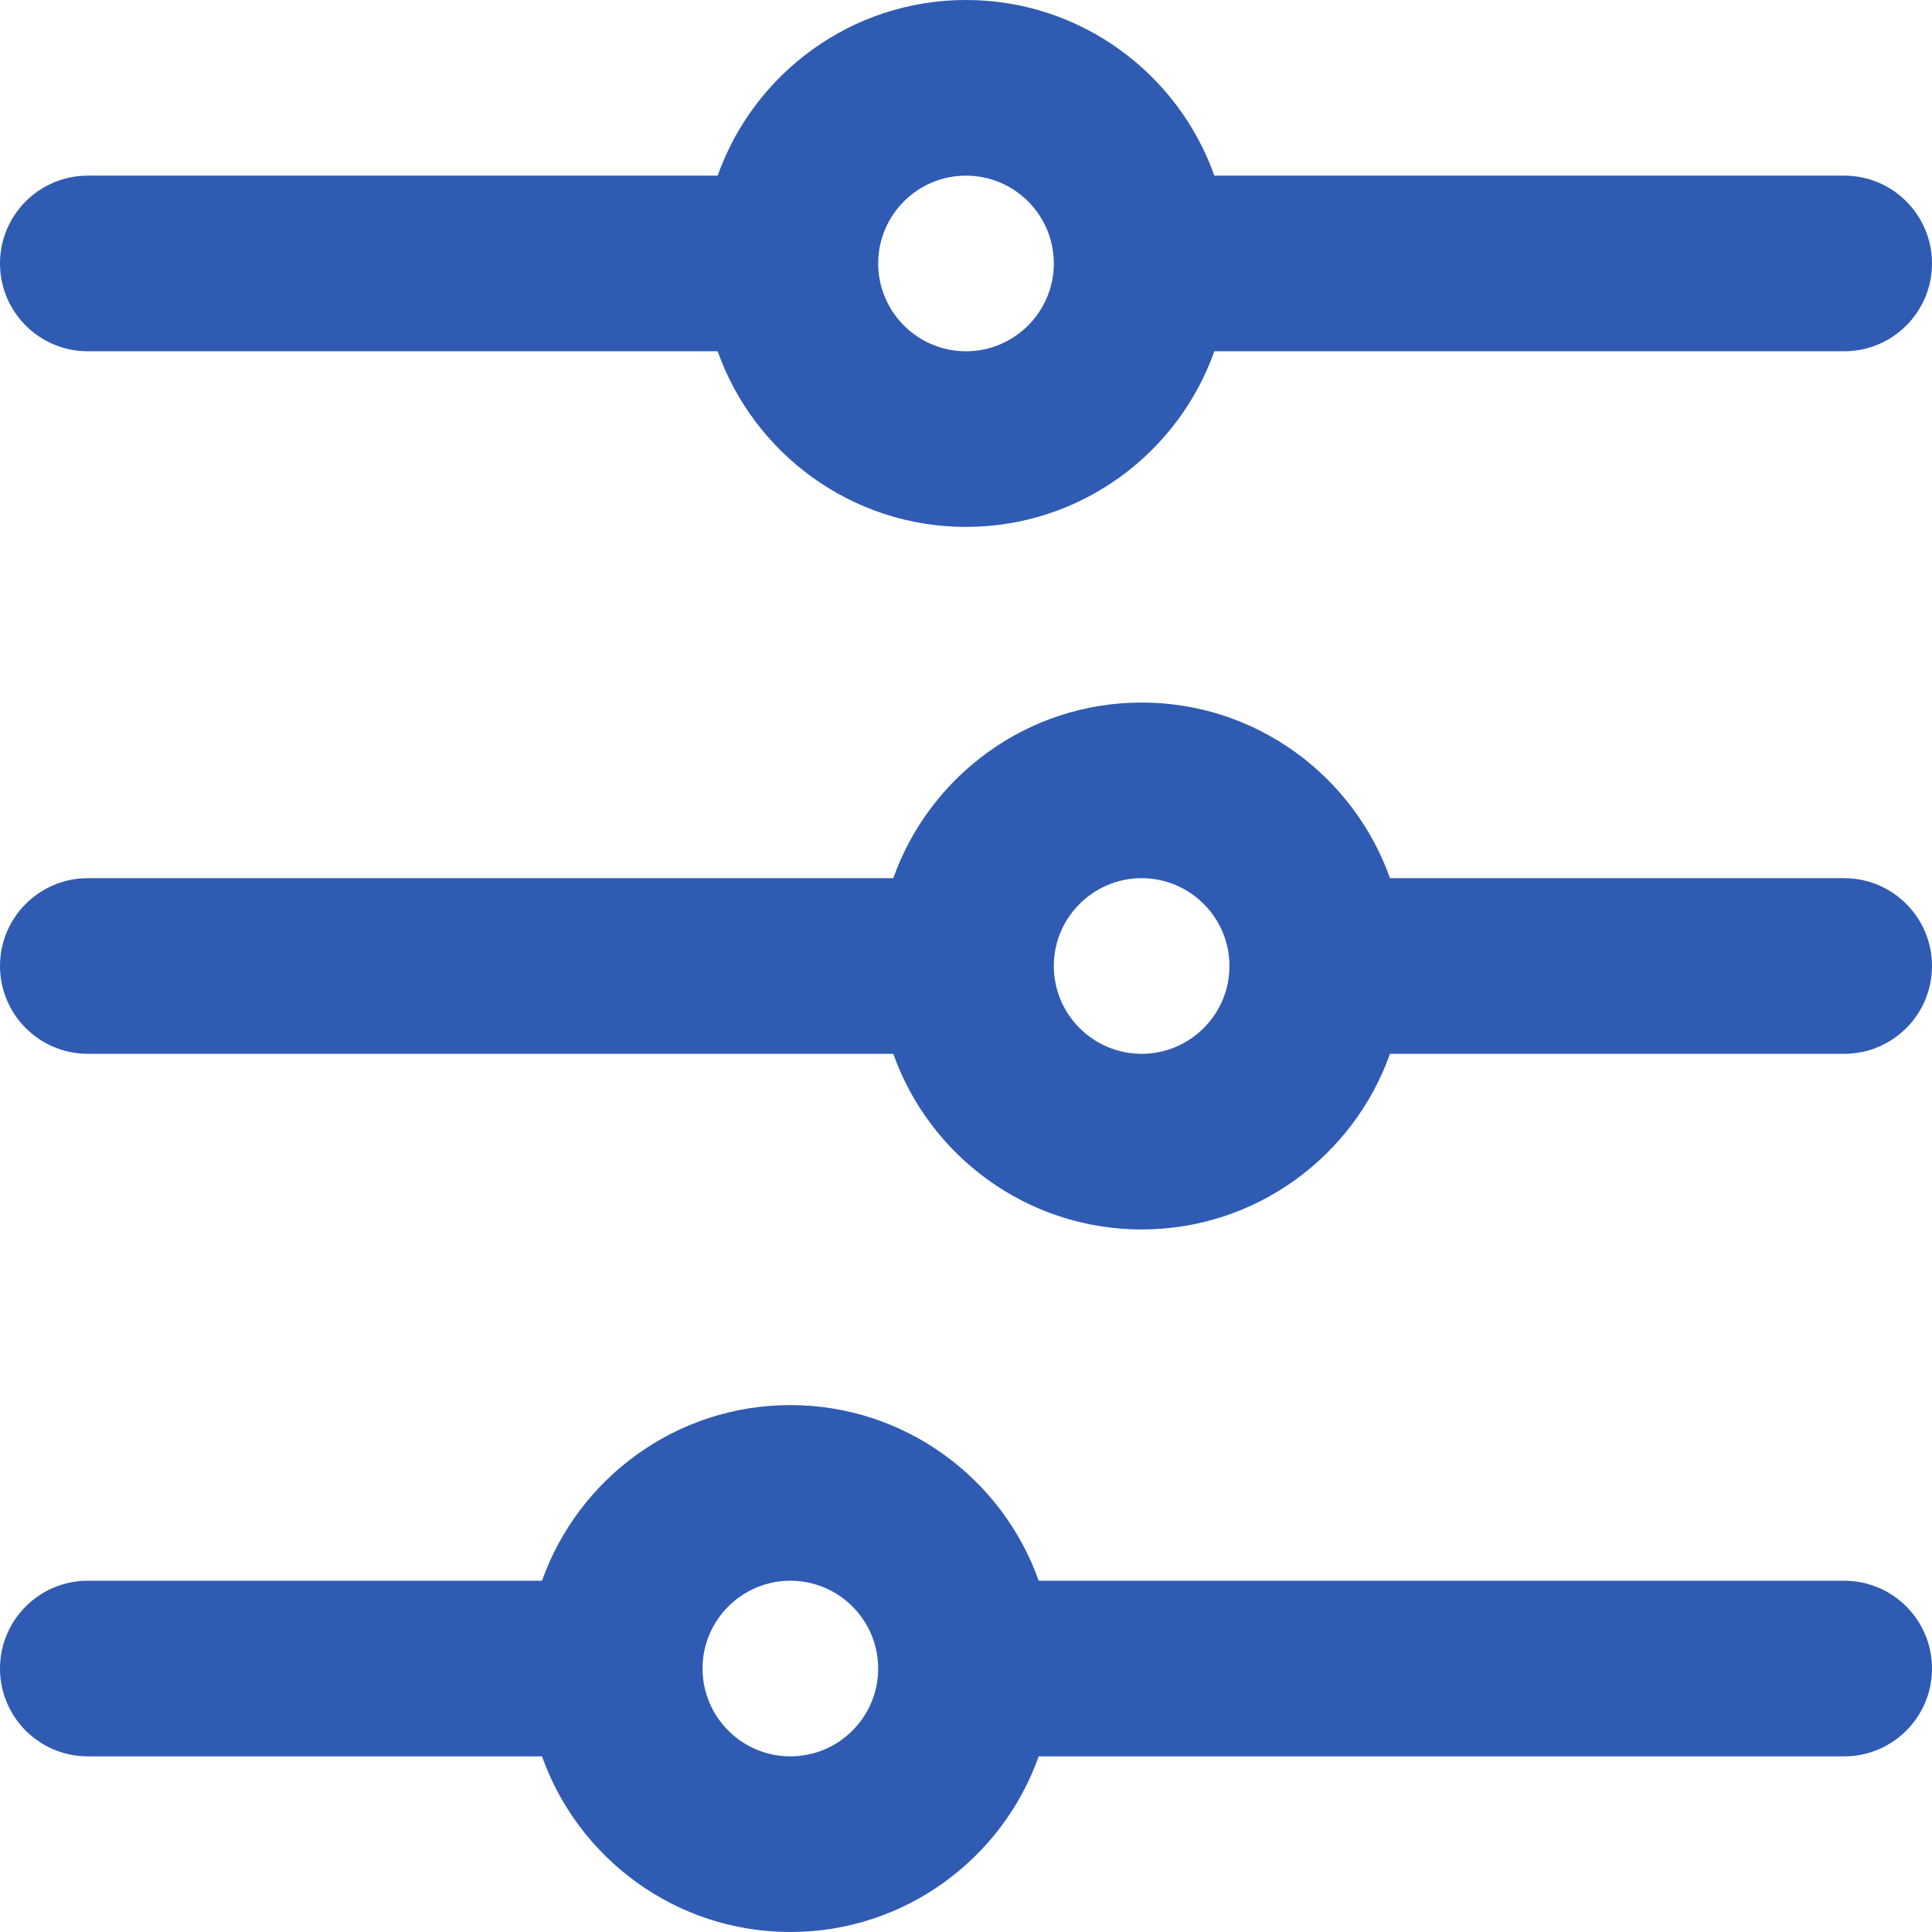 <svg xmlns="http://www.w3.org/2000/svg"
fill="#2F5BB3" viewBox="0 0 330 330" style="enable-background:new 0 0 330 330" xml:space="preserve"><path d="M15 60h107.58c6.192 17.459 22.865 30 42.42 30s36.227-12.541 42.42-30H315c8.284 0 15-6.716 15-15s-6.716-15-15-15H207.42C201.227 12.542 184.555 0 165 0s-36.227 12.542-42.42 30H15C6.716 30 0 36.716 0 45s6.716 15 15 15zm150-30c8.271 0 15 6.729 15 15s-6.729 15-15 15-15-6.729-15-15 6.729-15 15-15zm150 120h-77.58c-6.192-17.458-22.865-30-42.42-30s-36.227 12.542-42.42 30H15c-8.284 0-15 6.716-15 15s6.716 15 15 15h137.58c6.192 17.458 22.865 30 42.42 30s36.227-12.542 42.42-30H315c8.284 0 15-6.716 15-15s-6.716-15-15-15zm-120 30c-8.271 0-15-6.729-15-15s6.729-15 15-15 15 6.729 15 15-6.729 15-15 15zm120 90H177.42c-6.192-17.458-22.865-30-42.42-30s-36.228 12.542-42.42 30H15c-8.284 0-15 6.716-15 15s6.716 15 15 15h77.58c6.192 17.458 22.865 30 42.42 30s36.227-12.542 42.42-30H315c8.284 0 15-6.716 15-15s-6.716-15-15-15zm-180 30c-8.271 0-15-6.729-15-15s6.729-15 15-15 15 6.729 15 15-6.729 15-15 15z"/></svg>